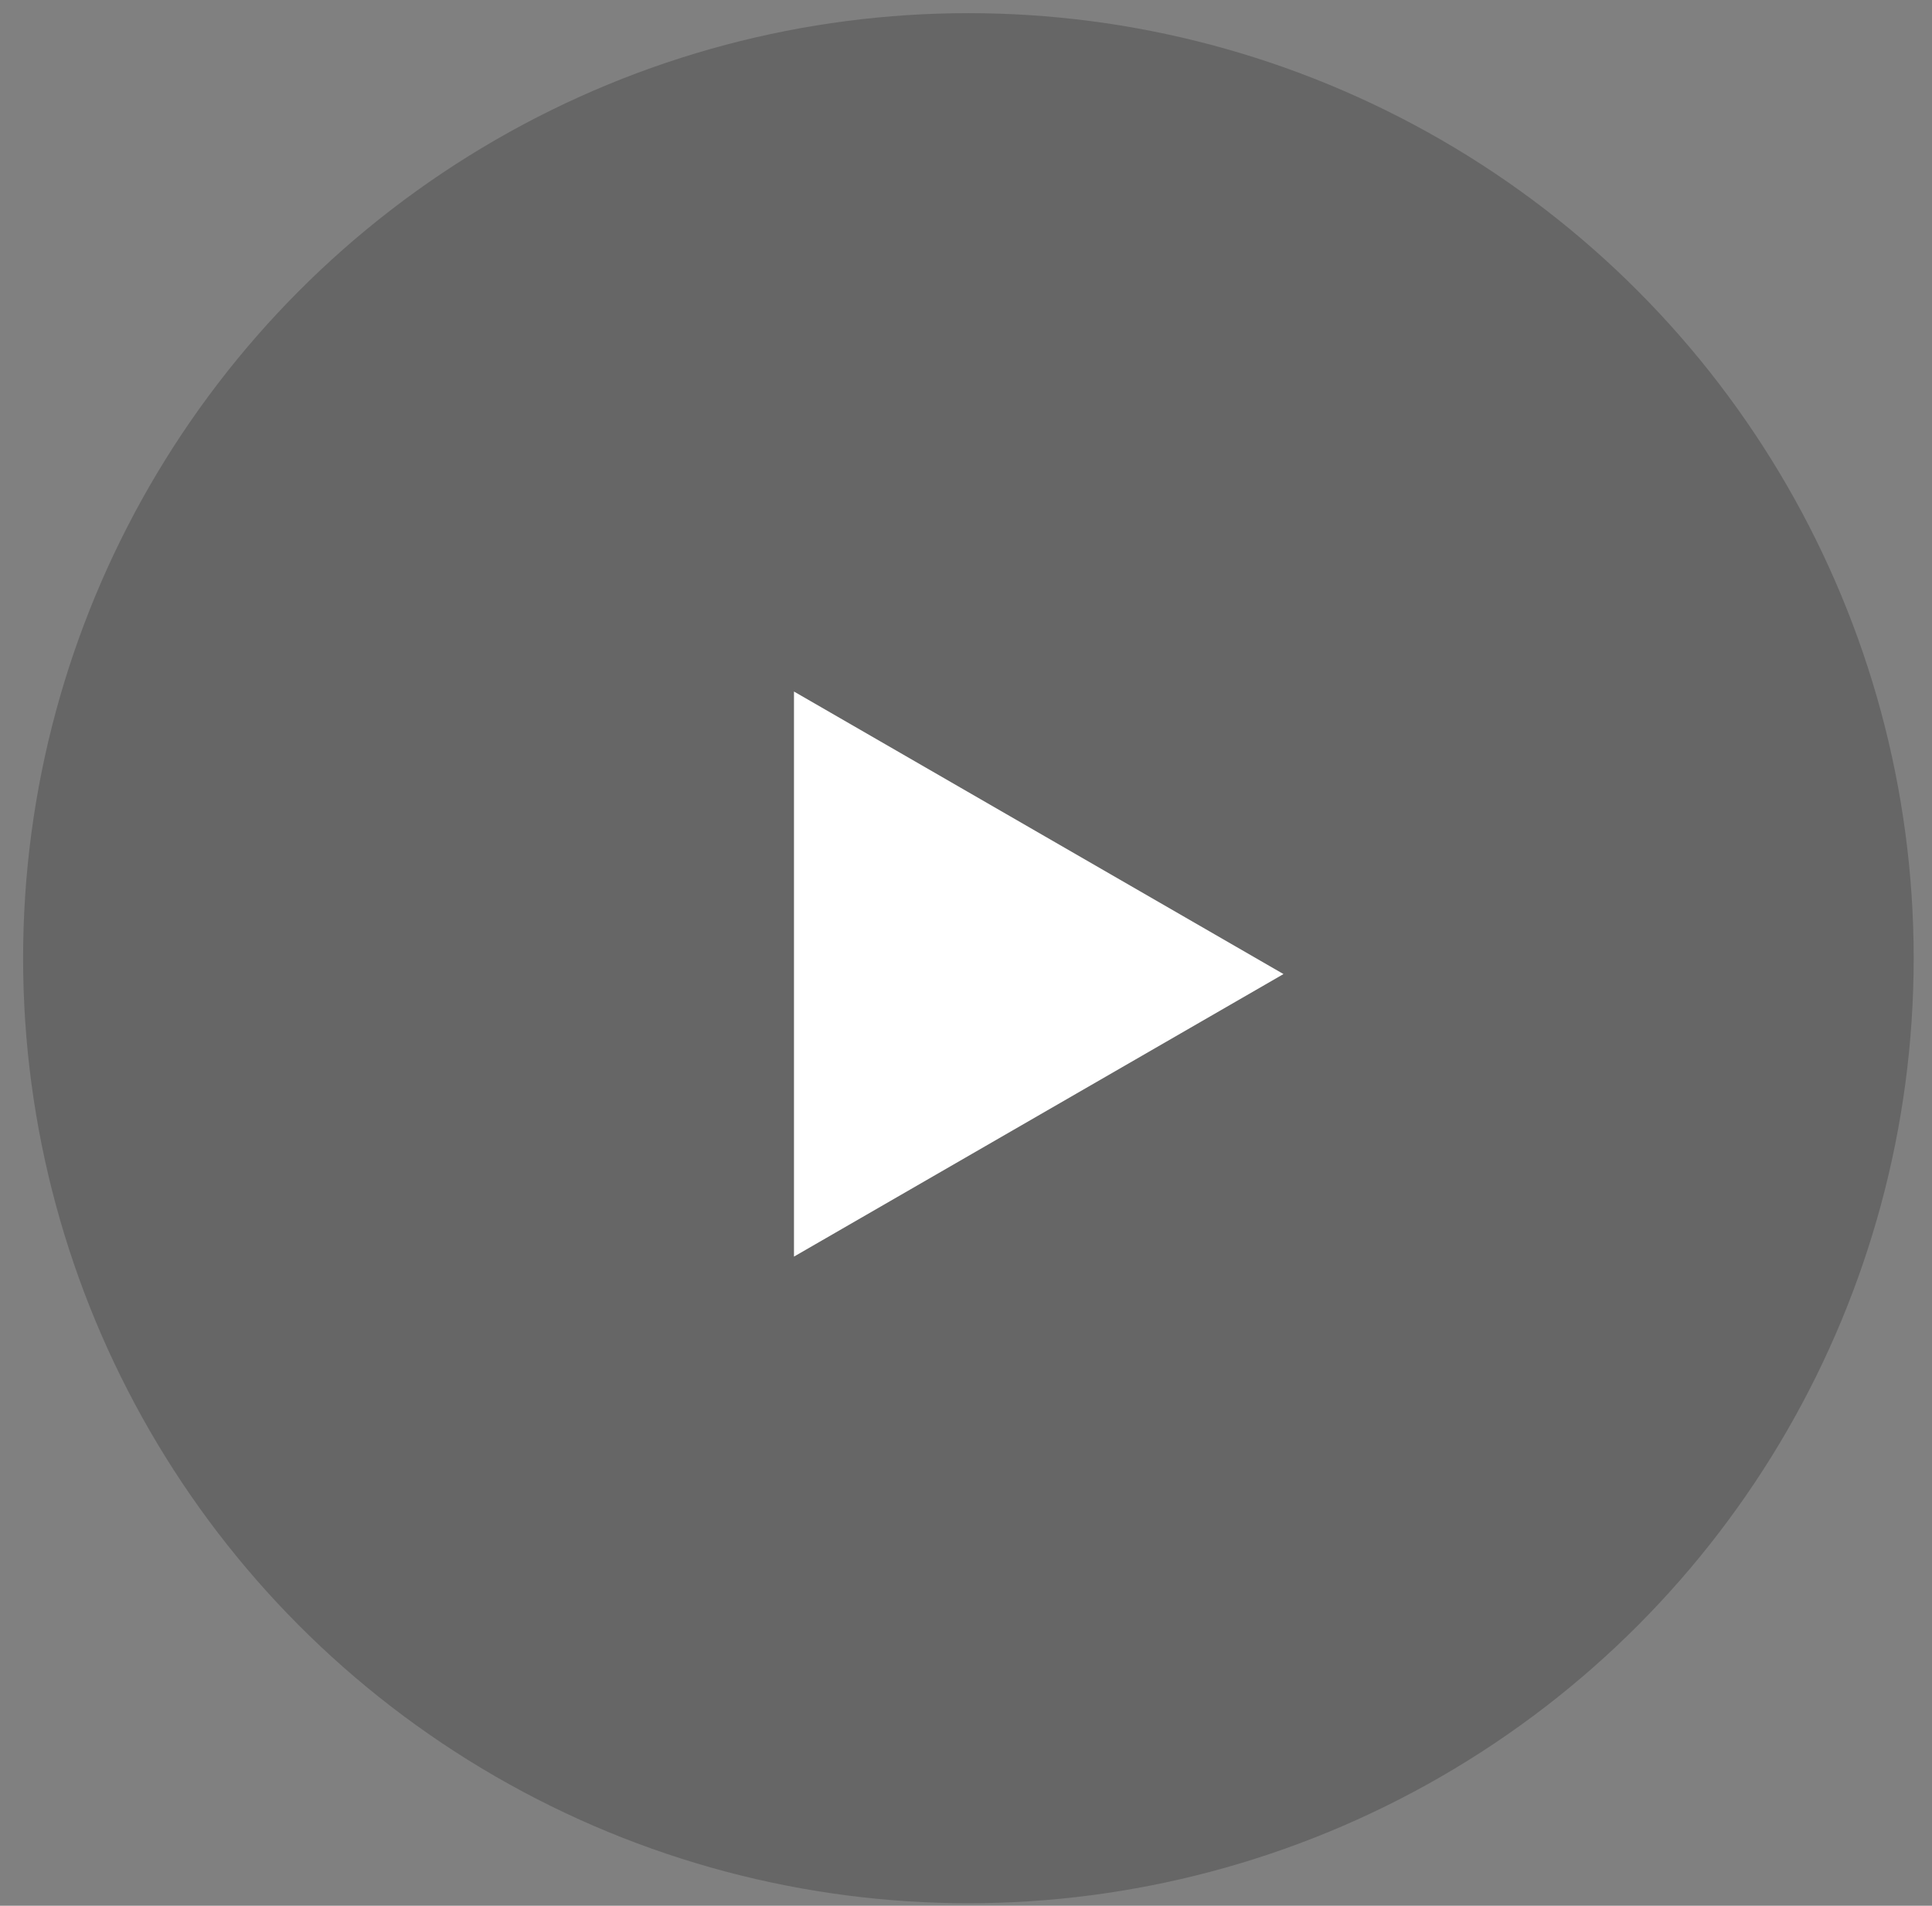 <?xml version="1.0" encoding="UTF-8"?> <svg xmlns="http://www.w3.org/2000/svg" width="75" height="74" viewBox="0 0 75 74" fill="none"><rect x="0" y="0" width="75" height="74" fill="#808080" stroke="none"/><circle cx="37.593" cy="37.207" r="36.696" fill="black" fill-opacity="0.2"></circle><path d="M49.825 37.823L30.822 48.794L30.822 26.852L49.825 37.823Z" fill="white"></path></svg> 